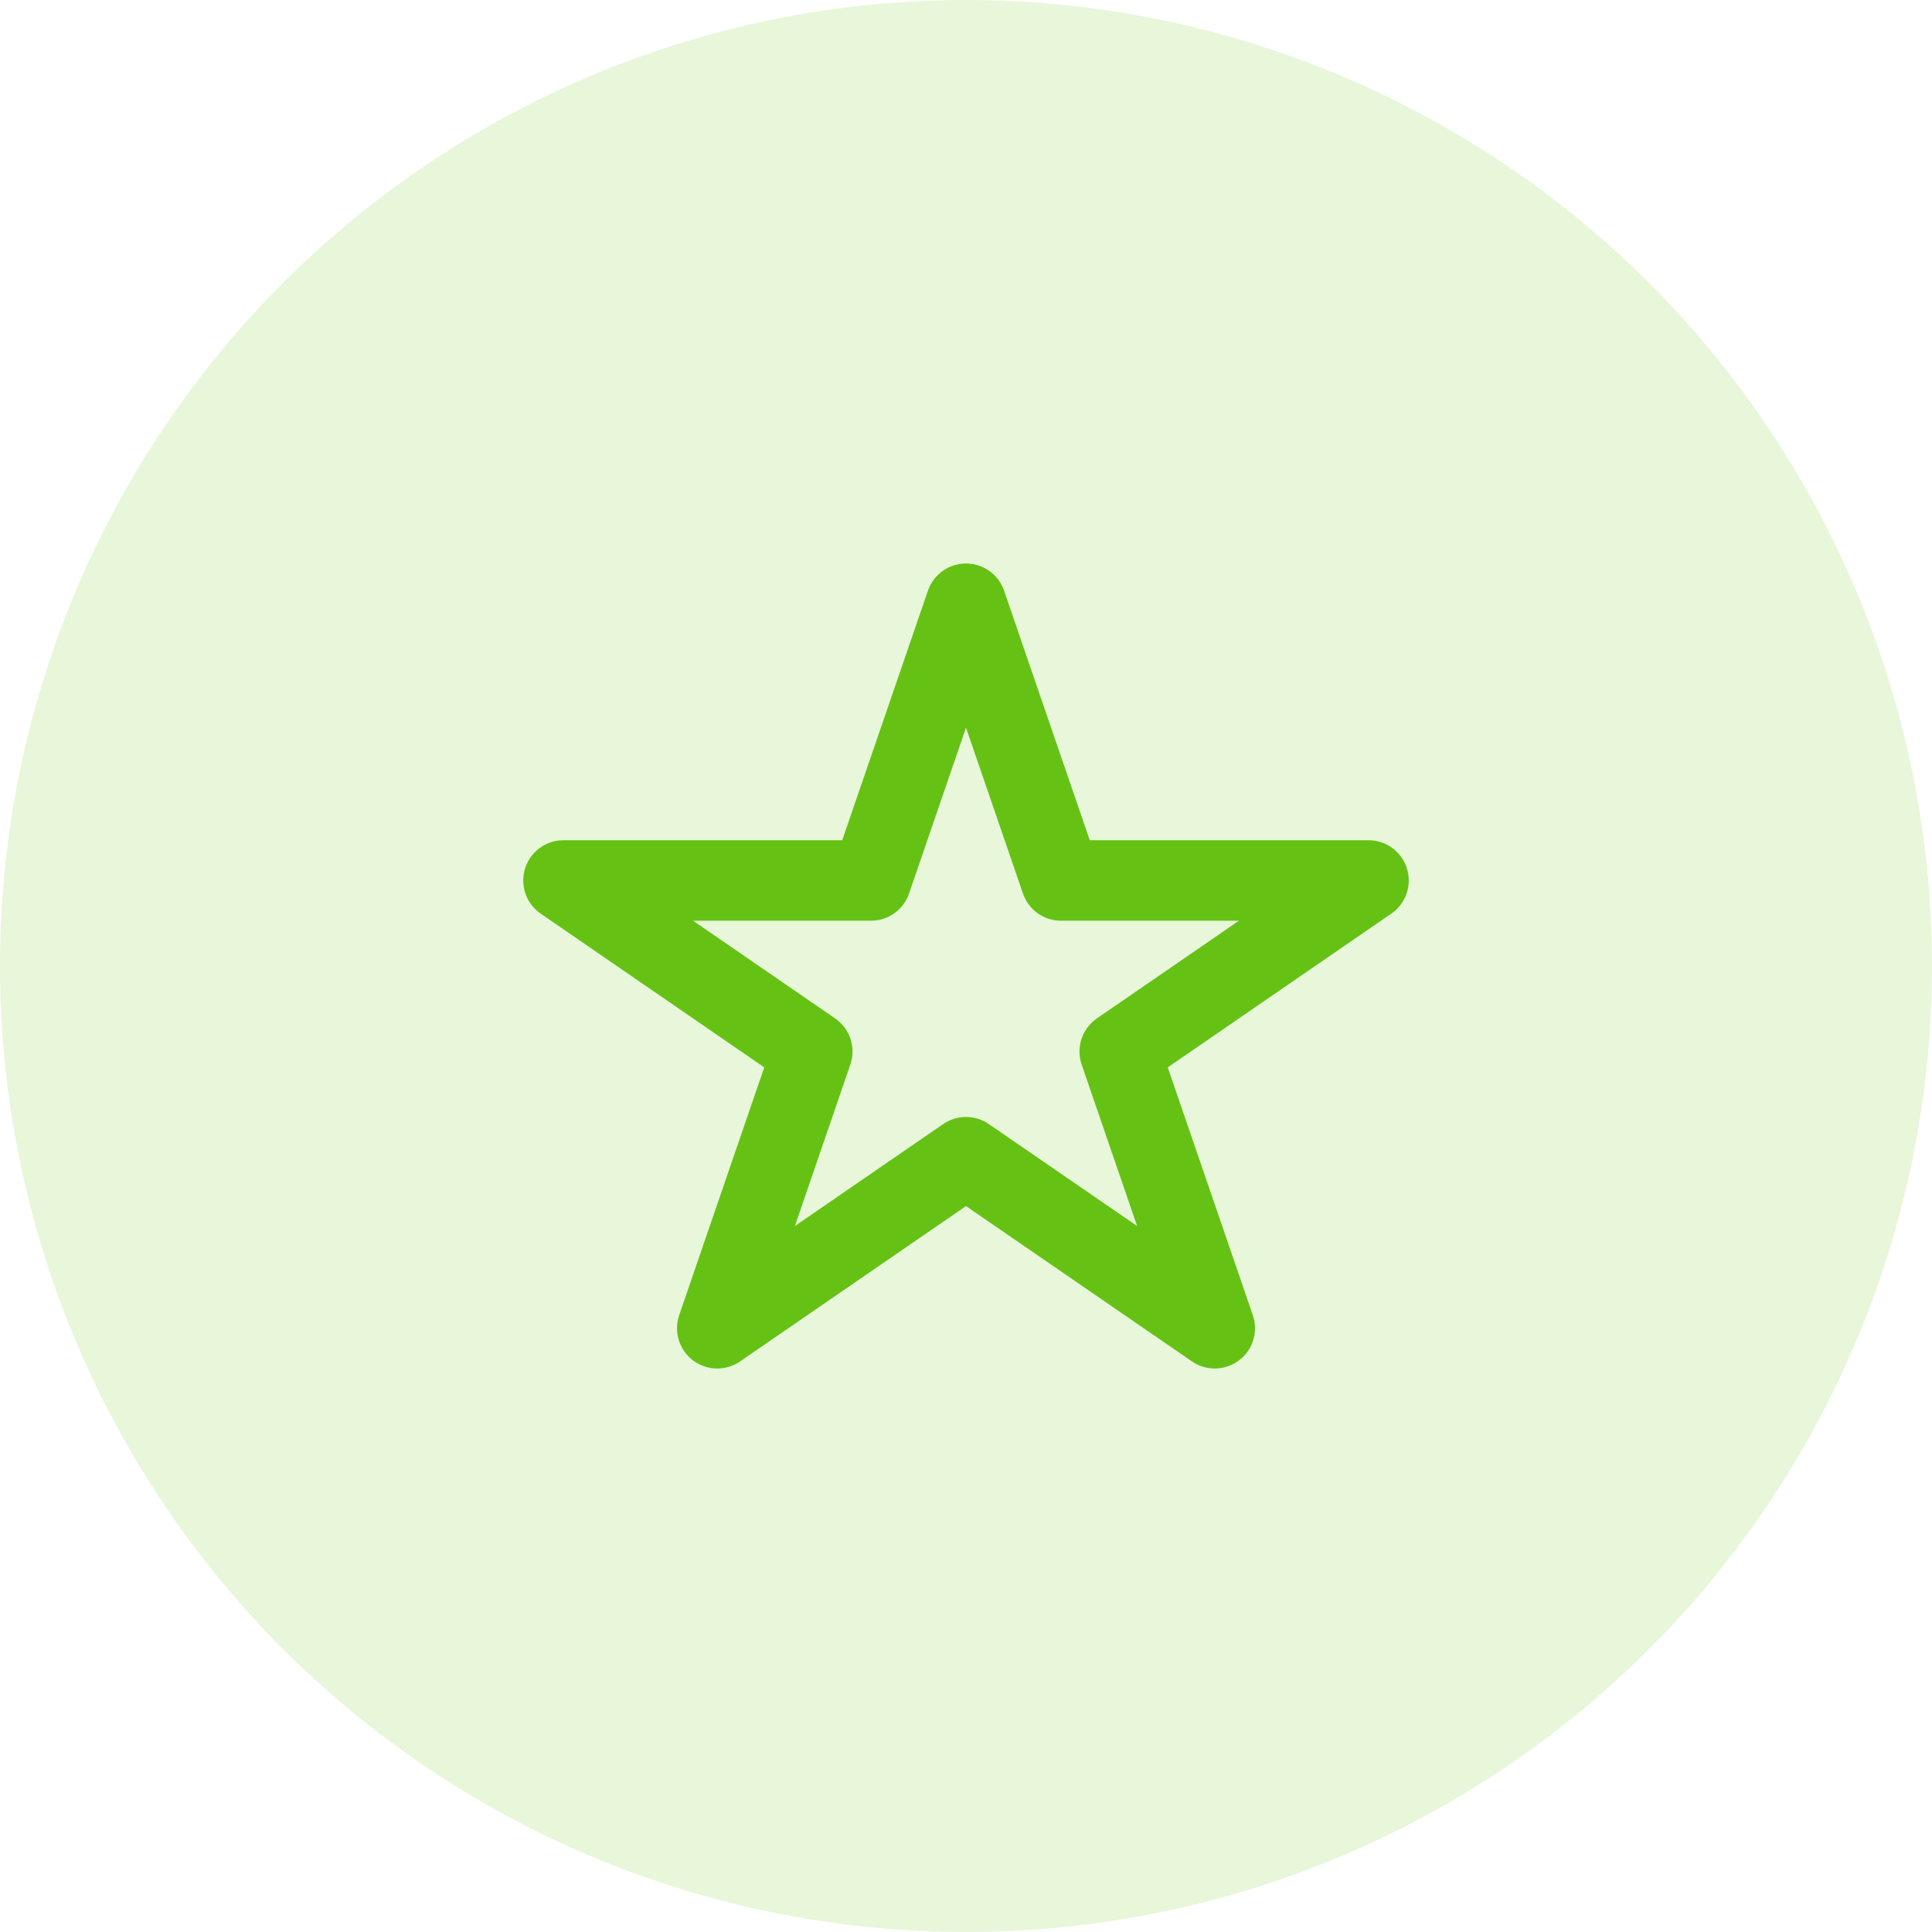 <svg width="48" height="48" viewBox="0 0 48 48" fill="none" xmlns="http://www.w3.org/2000/svg">
<circle cx="24" cy="24" r="24" fill="#65C208" fill-opacity="0.15"/>
<path d="M24 15L26.361 21.875H34L27.82 26.125L30.18 33L24 28.751L17.82 33L20.18 26.125L14 21.875H21.639L24 15Z" stroke="#65C214" stroke-width="2" stroke-linejoin="round"/>
</svg>
